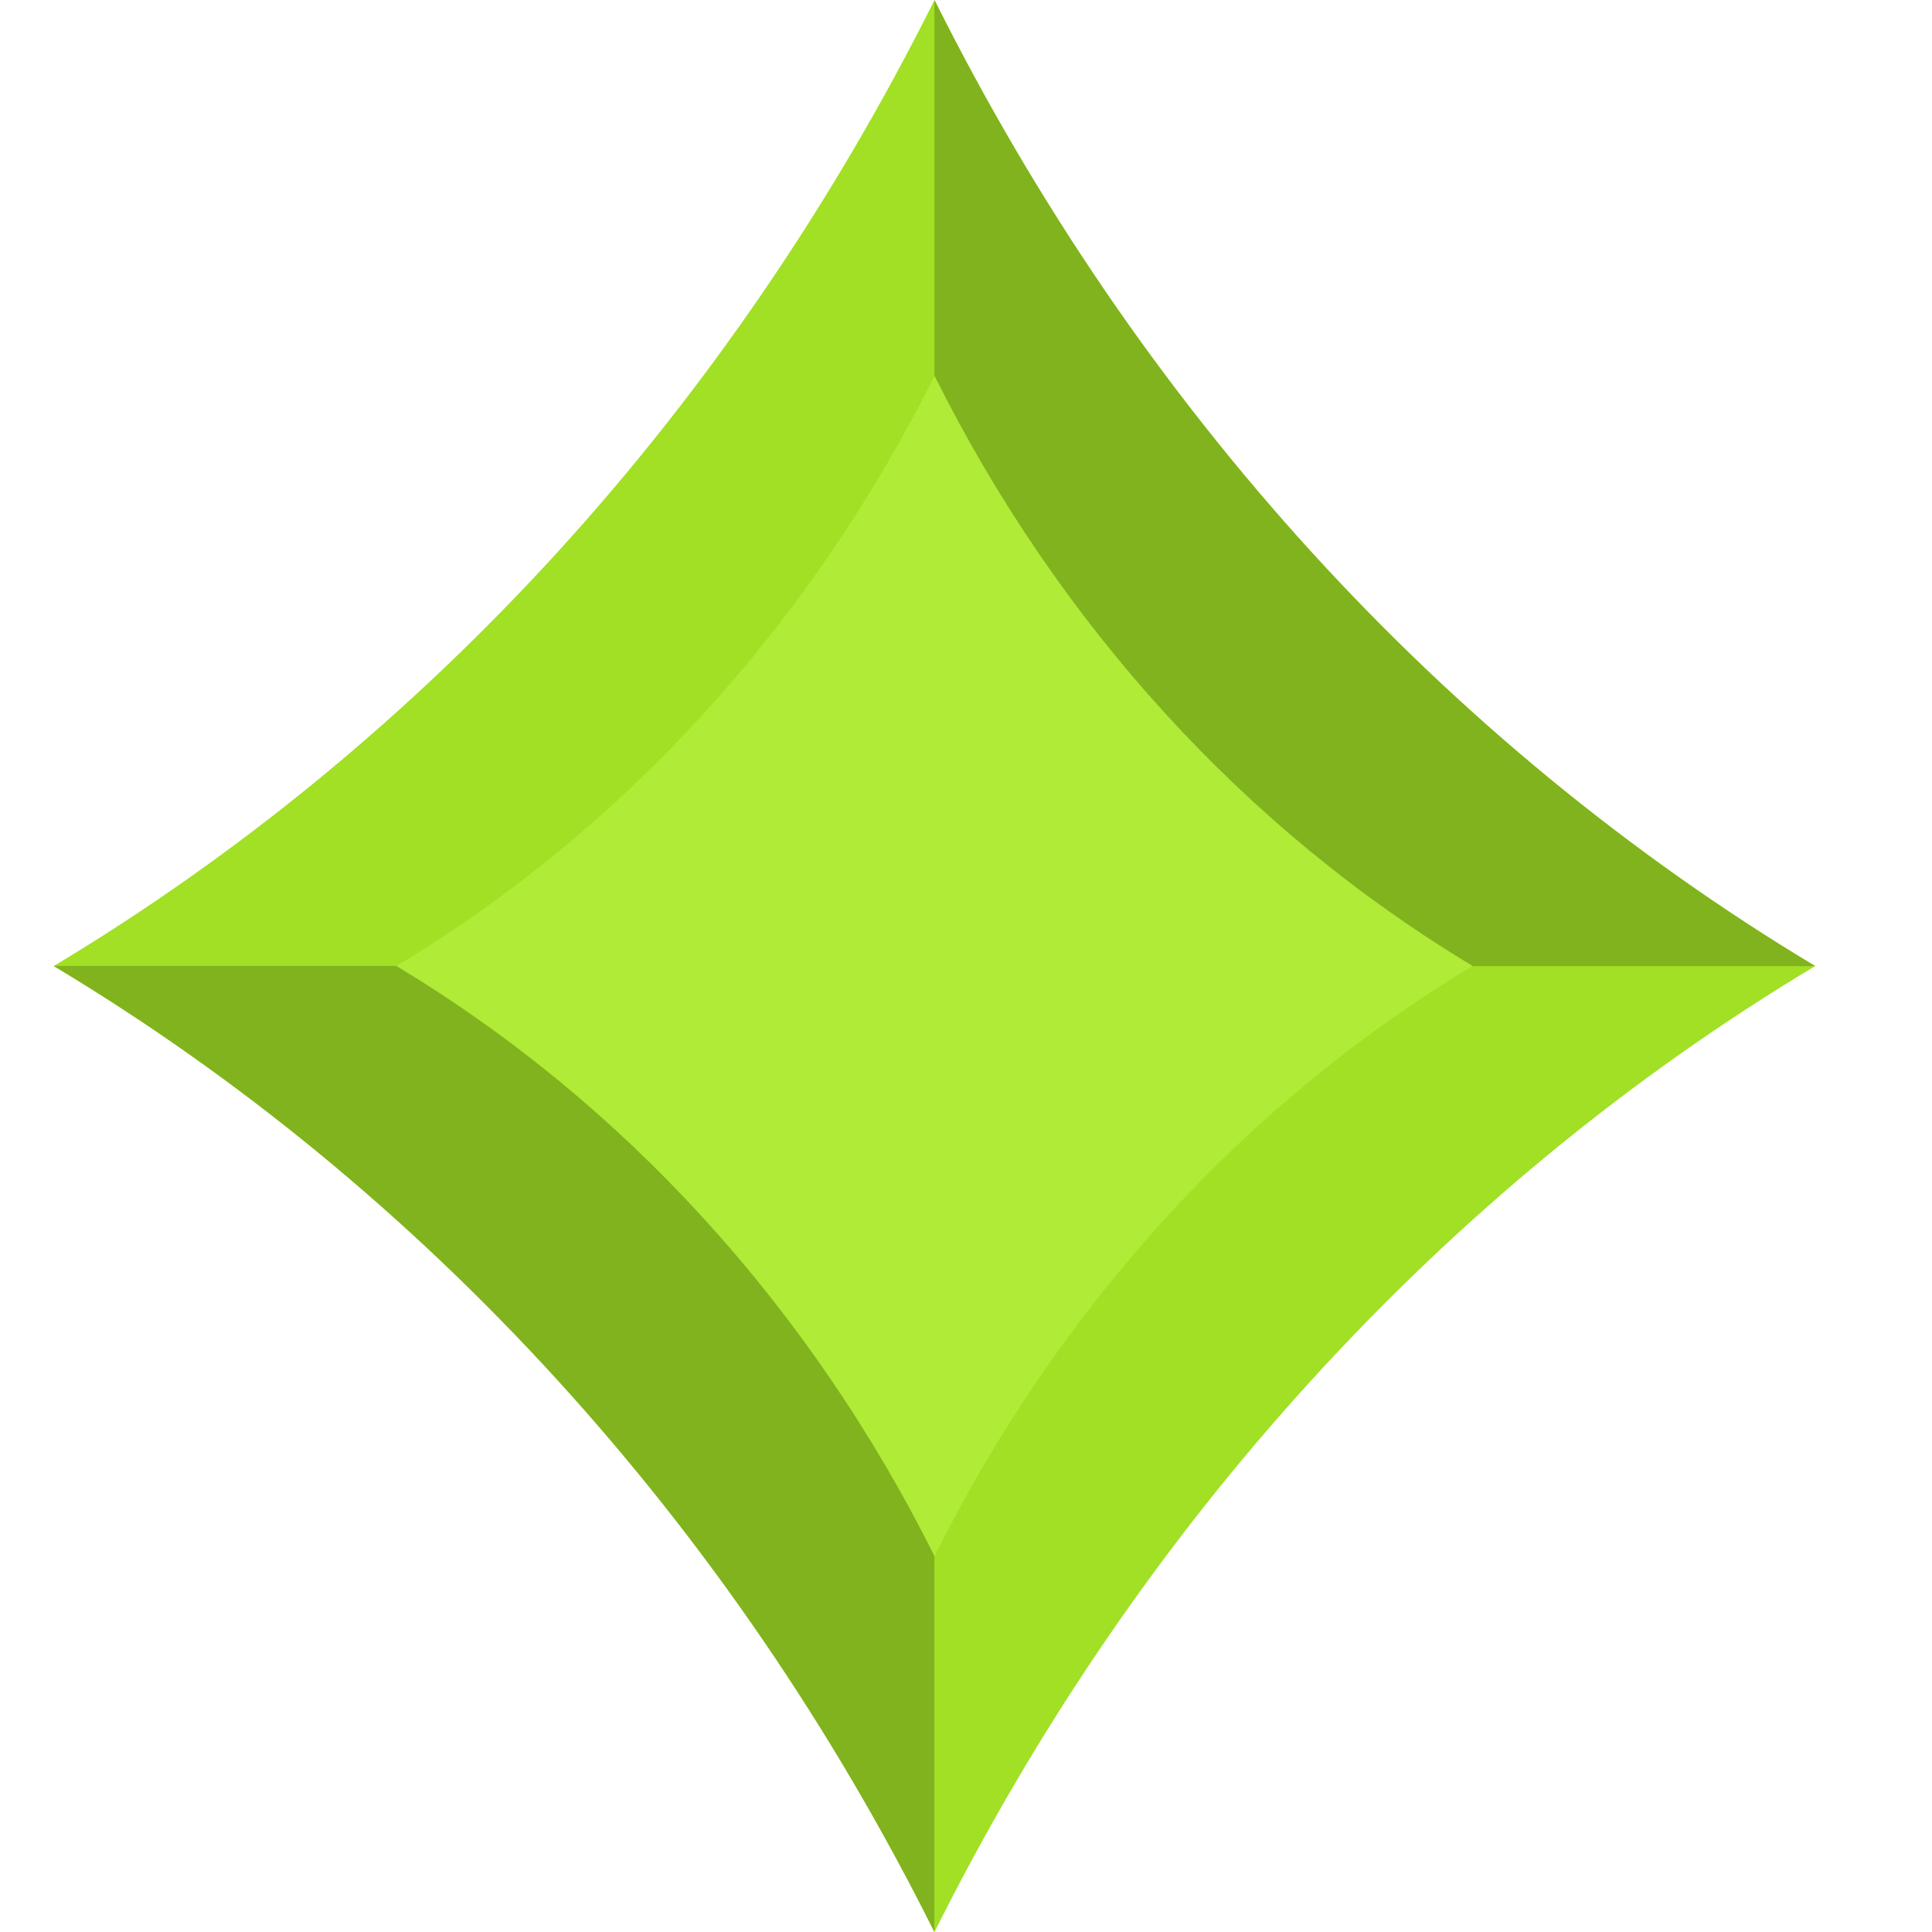 <svg width="24" height="24" viewBox="0 0 24 24" fill="none" xmlns="http://www.w3.org/2000/svg">
<path d="M22.549 12.001C20.239 13.384 18.137 15.12 16.295 17.141C14.452 19.161 12.873 21.466 11.609 23.999C10.345 21.466 8.766 19.161 6.924 17.141C5.081 15.12 2.977 13.384 0.667 12.001C2.977 10.615 5.081 8.881 6.924 6.861C8.766 4.841 10.345 2.533 11.609 0C14.135 5.066 17.932 9.229 22.549 12.001Z" fill="#A1E024"/>
<path d="M22.548 12.001H11.608V0C14.134 5.066 17.931 9.229 22.548 12.001Z" fill="#81B31E"/>
<path d="M0.667 11.999H11.607V24C9.081 18.934 5.284 14.771 0.667 11.999Z" fill="#81B31E"/>
<path d="M11.609 4.668C13.152 7.763 15.473 10.307 18.295 12C15.473 13.693 13.152 16.237 11.609 19.332C10.065 16.237 7.745 13.693 4.923 12C7.745 10.307 10.065 7.763 11.609 4.668Z" fill="#AFEB37"/>
</svg>
